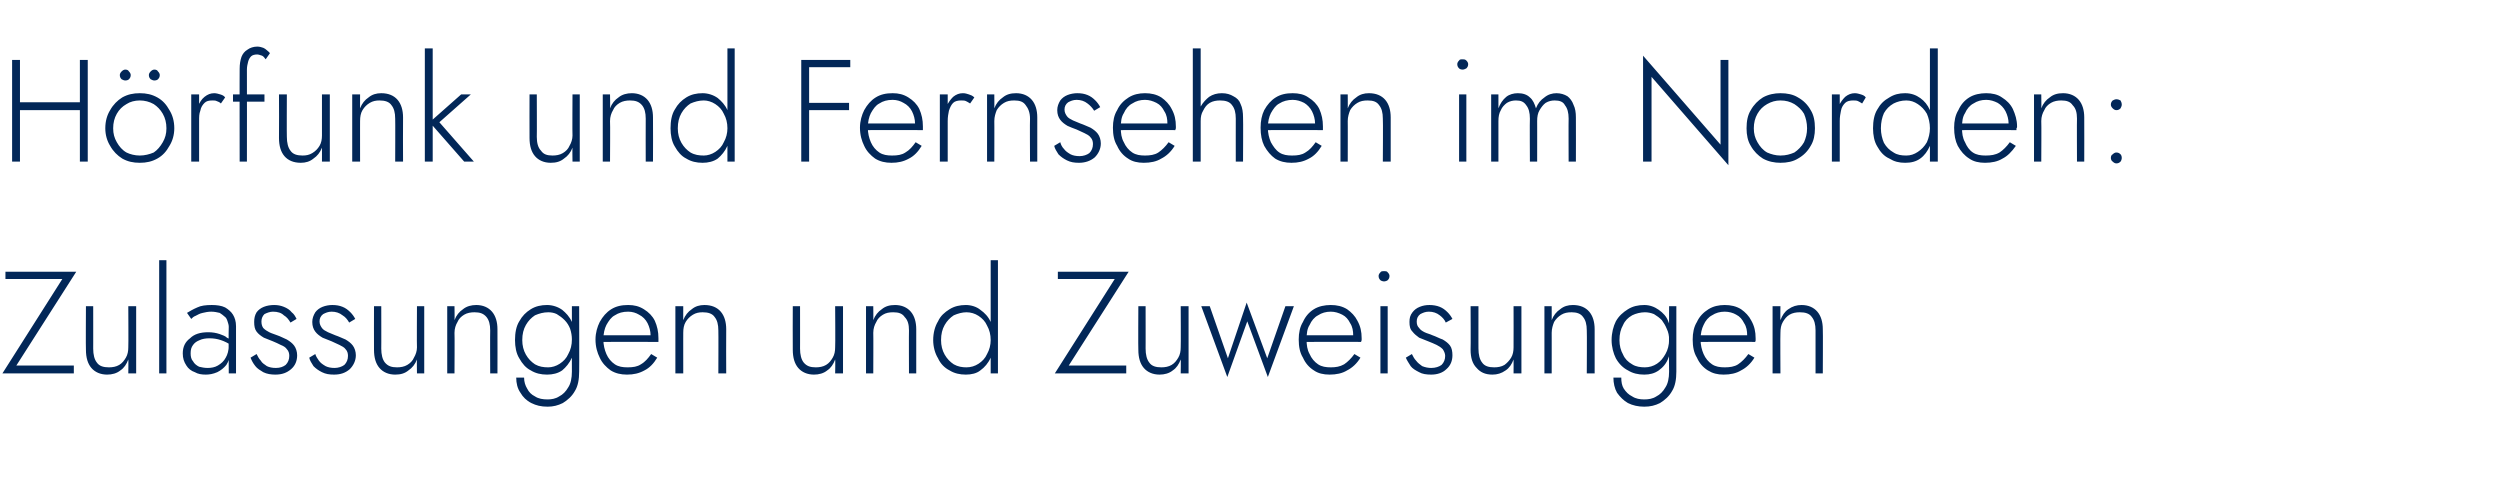 <?xml version="1.0" standalone="no"?><!DOCTYPE svg PUBLIC "-//W3C//DTD SVG 1.1//EN" "http://www.w3.org/Graphics/SVG/1.1/DTD/svg11.dtd"><svg xmlns="http://www.w3.org/2000/svg" version="1.1" width="413.1px" height="80px" viewBox="0 -1 413.1 80" style="top:-1px">  <desc>H rfunk und Fernsehen im Norden: Zulassungen und Zuweisungen</desc>  <defs/>  <g id="Polygon1215086">    <path d="M 0.9 45.1 L 10.3 45.1 L 0.4 60.7 L 12.2 60.7 L 12.2 59.4 L 2.7 59.4 L 12.6 43.9 L 0.9 43.9 L 0.9 45.1 Z M 15.4 56.6 C 15.41 56.65 15.4 49.6 15.4 49.6 L 14.2 49.6 C 14.2 49.6 14.16 56.79 14.2 56.8 C 14.2 58.1 14.5 59.1 15.1 59.8 C 15.7 60.5 16.6 60.9 17.7 60.9 C 18.5 60.9 19.3 60.7 19.9 60.2 C 20.5 59.8 20.9 59.2 21.2 58.4 C 21.24 58.38 21.2 60.7 21.2 60.7 L 22.5 60.7 L 22.5 49.6 L 21.2 49.6 C 21.2 49.6 21.24 56.36 21.2 56.4 C 21.2 57 21.1 57.6 20.8 58.1 C 20.5 58.6 20.2 59 19.7 59.3 C 19.2 59.6 18.6 59.7 18 59.7 C 17.1 59.7 16.4 59.5 16 58.9 C 15.6 58.4 15.4 57.6 15.4 56.6 Z M 26.3 42 L 26.3 60.7 L 27.5 60.7 L 27.5 42 L 26.3 42 Z M 31.5 57.4 C 31.5 56.8 31.6 56.4 31.9 56 C 32.2 55.6 32.5 55.4 33 55.2 C 33.4 55 34 54.9 34.6 54.9 C 35.3 54.9 35.9 55 36.5 55.2 C 37.1 55.4 37.7 55.7 38.3 56.1 C 38.3 56.1 38.3 55.3 38.3 55.3 C 38.1 55.1 37.9 55 37.5 54.8 C 37.2 54.5 36.8 54.4 36.3 54.2 C 35.7 54 35.1 53.9 34.4 53.9 C 33.1 53.9 32.1 54.2 31.4 54.9 C 30.6 55.5 30.2 56.3 30.2 57.4 C 30.2 58.2 30.4 58.8 30.8 59.4 C 31.1 59.9 31.6 60.3 32.2 60.5 C 32.7 60.8 33.3 60.9 34 60.9 C 34.6 60.9 35.2 60.8 35.9 60.5 C 36.5 60.2 37 59.8 37.4 59.3 C 37.8 58.7 38 58 38 57.1 C 38 57.1 37.8 56.1 37.8 56.1 C 37.8 56.9 37.6 57.6 37.3 58.1 C 37 58.7 36.5 59.1 36 59.4 C 35.5 59.7 34.9 59.8 34.3 59.8 C 33.8 59.8 33.3 59.7 32.9 59.6 C 32.5 59.4 32.1 59.1 31.9 58.7 C 31.6 58.4 31.5 57.9 31.5 57.4 Z M 31.6 51.7 C 31.8 51.5 32 51.3 32.3 51.2 C 32.7 51 33 50.8 33.5 50.7 C 33.9 50.6 34.4 50.5 34.9 50.5 C 35.4 50.5 35.9 50.6 36.3 50.7 C 36.6 50.9 36.9 51.1 37.1 51.3 C 37.4 51.5 37.5 51.8 37.6 52.1 C 37.7 52.4 37.8 52.7 37.8 53 C 37.75 53.02 37.8 60.7 37.8 60.7 L 39 60.7 C 39 60.7 39 52.86 39 52.9 C 39 52.1 38.8 51.5 38.5 51 C 38.2 50.5 37.7 50.1 37.2 49.8 C 36.6 49.5 35.8 49.4 35 49.4 C 34 49.4 33.2 49.5 32.6 49.8 C 31.9 50.1 31.4 50.4 30.9 50.7 C 30.9 50.7 31.6 51.7 31.6 51.7 Z M 42.4 57.5 C 42.4 57.5 41.4 58.1 41.4 58.1 C 41.6 58.6 41.8 59 42.2 59.5 C 42.5 59.9 43 60.2 43.5 60.5 C 44.1 60.8 44.8 60.9 45.5 60.9 C 46.6 60.9 47.4 60.6 48.1 60 C 48.8 59.4 49.1 58.6 49.1 57.7 C 49.1 57.1 48.9 56.5 48.6 56.1 C 48.3 55.7 47.9 55.4 47.4 55.1 C 46.9 54.9 46.4 54.6 45.8 54.4 C 45.3 54.2 44.9 54.1 44.5 53.9 C 44.1 53.7 43.8 53.5 43.5 53.2 C 43.3 52.9 43.2 52.6 43.2 52.1 C 43.2 51.6 43.4 51.2 43.7 50.9 C 44.1 50.7 44.6 50.5 45.1 50.5 C 45.9 50.5 46.5 50.7 46.9 51.1 C 47.4 51.4 47.7 51.8 48 52.3 C 48 52.3 49 51.7 49 51.7 C 48.8 51.3 48.6 50.9 48.2 50.6 C 47.9 50.2 47.4 49.9 46.9 49.7 C 46.4 49.5 45.9 49.4 45.3 49.4 C 44.7 49.4 44.1 49.5 43.6 49.7 C 43.1 49.9 42.7 50.2 42.4 50.6 C 42.1 51.1 42 51.6 42 52.2 C 42 52.9 42.1 53.4 42.4 53.8 C 42.7 54.2 43.1 54.5 43.6 54.8 C 44.1 55 44.6 55.2 45.1 55.4 C 45.6 55.6 46 55.8 46.4 56 C 46.9 56.2 47.2 56.4 47.4 56.7 C 47.7 57 47.8 57.4 47.8 57.8 C 47.8 58.4 47.6 58.9 47.2 59.3 C 46.8 59.6 46.3 59.8 45.6 59.8 C 45 59.8 44.5 59.7 44.1 59.5 C 43.7 59.2 43.3 59 43.1 58.6 C 42.8 58.3 42.6 57.9 42.4 57.5 Z M 52.1 57.5 C 52.1 57.5 51.1 58.1 51.1 58.1 C 51.2 58.6 51.5 59 51.8 59.5 C 52.2 59.9 52.6 60.2 53.2 60.5 C 53.8 60.8 54.4 60.9 55.2 60.9 C 56.3 60.9 57.1 60.6 57.8 60 C 58.4 59.4 58.8 58.6 58.8 57.7 C 58.8 57.1 58.6 56.5 58.3 56.1 C 58 55.7 57.6 55.4 57.1 55.1 C 56.6 54.9 56 54.6 55.4 54.4 C 55 54.2 54.6 54.1 54.2 53.9 C 53.8 53.7 53.4 53.5 53.2 53.2 C 53 52.9 52.8 52.6 52.8 52.1 C 52.8 51.6 53 51.2 53.4 50.9 C 53.8 50.7 54.2 50.5 54.8 50.5 C 55.5 50.5 56.1 50.7 56.6 51.1 C 57.1 51.4 57.4 51.8 57.7 52.3 C 57.7 52.3 58.7 51.7 58.7 51.7 C 58.5 51.3 58.2 50.9 57.9 50.6 C 57.5 50.2 57.1 49.9 56.6 49.7 C 56.1 49.5 55.6 49.4 54.9 49.4 C 54.4 49.4 53.8 49.5 53.3 49.7 C 52.8 49.9 52.4 50.2 52.1 50.6 C 51.8 51.1 51.6 51.6 51.6 52.2 C 51.6 52.9 51.8 53.4 52.1 53.8 C 52.4 54.2 52.8 54.5 53.3 54.8 C 53.8 55 54.3 55.2 54.8 55.4 C 55.2 55.6 55.7 55.8 56.1 56 C 56.5 56.2 56.9 56.4 57.1 56.7 C 57.4 57 57.5 57.4 57.5 57.8 C 57.5 58.4 57.3 58.9 56.9 59.3 C 56.5 59.6 55.9 59.8 55.3 59.8 C 54.7 59.8 54.2 59.7 53.8 59.5 C 53.3 59.2 53 59 52.7 58.6 C 52.5 58.3 52.2 57.9 52.1 57.5 Z M 63 56.6 C 63.02 56.65 63 49.6 63 49.6 L 61.8 49.6 C 61.8 49.6 61.78 56.79 61.8 56.8 C 61.8 58.1 62.1 59.1 62.7 59.8 C 63.3 60.5 64.2 60.9 65.3 60.9 C 66.2 60.9 66.9 60.7 67.5 60.2 C 68.1 59.8 68.6 59.2 68.9 58.4 C 68.86 58.38 68.9 60.7 68.9 60.7 L 70.1 60.7 L 70.1 49.6 L 68.9 49.6 C 68.9 49.6 68.86 56.36 68.9 56.4 C 68.9 57 68.7 57.6 68.4 58.1 C 68.2 58.6 67.8 59 67.3 59.3 C 66.8 59.6 66.2 59.7 65.6 59.7 C 64.7 59.7 64.1 59.5 63.6 58.9 C 63.2 58.4 63 57.6 63 56.6 Z M 81 53.6 C 80.97 53.58 81 60.7 81 60.7 L 82.2 60.7 C 82.2 60.7 82.22 53.43 82.2 53.4 C 82.2 52.2 81.9 51.2 81.3 50.5 C 80.7 49.8 79.8 49.4 78.7 49.4 C 77.9 49.4 77.1 49.6 76.5 50.1 C 75.9 50.5 75.4 51.1 75.1 51.9 C 75.14 51.94 75.1 49.6 75.1 49.6 L 73.9 49.6 L 73.9 60.7 L 75.1 60.7 C 75.1 60.7 75.14 53.96 75.1 54 C 75.1 53.3 75.3 52.7 75.6 52.2 C 75.8 51.7 76.2 51.3 76.7 51 C 77.2 50.7 77.8 50.6 78.4 50.6 C 79.3 50.6 79.9 50.8 80.4 51.4 C 80.8 51.9 81 52.6 81 53.6 Z M 85.3 61.4 C 85.3 62.3 85.5 63.2 86 63.9 C 86.4 64.6 87 65.2 87.8 65.6 C 88.6 66 89.4 66.2 90.5 66.2 C 91.4 66.2 92.2 66 93 65.6 C 93.8 65.1 94.5 64.5 95 63.6 C 95.5 62.8 95.7 61.7 95.7 60.4 C 95.73 60.44 95.7 49.6 95.7 49.6 L 94.5 49.6 C 94.5 49.6 94.49 60.44 94.5 60.4 C 94.5 61.5 94.3 62.4 93.9 63 C 93.5 63.7 93 64.2 92.4 64.5 C 91.8 64.9 91.1 65 90.5 65 C 89.7 65 89 64.9 88.4 64.5 C 87.8 64.2 87.4 63.8 87.1 63.2 C 86.8 62.7 86.6 62.1 86.6 61.4 C 86.6 61.4 85.3 61.4 85.3 61.4 Z M 85.1 55.2 C 85.1 56.3 85.3 57.4 85.8 58.2 C 86.3 59.1 86.9 59.8 87.7 60.2 C 88.5 60.7 89.4 60.9 90.4 60.9 C 91.3 60.9 92.2 60.7 92.9 60.2 C 93.5 59.7 94.1 59 94.5 58.1 C 94.9 57.2 95.1 56.2 95.1 55.2 C 95.1 54.1 94.9 53.1 94.5 52.2 C 94.1 51.3 93.5 50.7 92.9 50.2 C 92.2 49.7 91.3 49.4 90.4 49.4 C 89.4 49.4 88.5 49.6 87.7 50.1 C 86.9 50.6 86.3 51.2 85.8 52.1 C 85.3 52.9 85.1 54 85.1 55.2 Z M 86.3 55.2 C 86.3 54.2 86.5 53.4 86.9 52.7 C 87.3 52 87.8 51.5 88.4 51.1 C 89.1 50.8 89.8 50.6 90.6 50.6 C 91.1 50.6 91.6 50.7 92 50.9 C 92.5 51.2 92.9 51.5 93.3 51.9 C 93.7 52.3 94 52.8 94.2 53.3 C 94.4 53.9 94.5 54.5 94.5 55.1 C 94.5 56 94.3 56.8 93.9 57.5 C 93.6 58.2 93.1 58.7 92.5 59.1 C 91.9 59.5 91.2 59.7 90.6 59.7 C 89.8 59.7 89.1 59.6 88.4 59.2 C 87.8 58.8 87.3 58.3 86.9 57.6 C 86.5 56.9 86.3 56.1 86.3 55.2 Z M 103.6 60.9 C 104.7 60.9 105.6 60.7 106.5 60.2 C 107.3 59.8 108 59.1 108.6 58.1 C 108.6 58.1 107.6 57.5 107.6 57.5 C 107.1 58.2 106.6 58.8 105.9 59.2 C 105.3 59.6 104.6 59.7 103.7 59.7 C 102.9 59.7 102.2 59.6 101.6 59.2 C 101 58.8 100.5 58.2 100.2 57.5 C 99.9 56.8 99.7 56 99.7 55.1 C 99.7 54.1 99.9 53.3 100.2 52.7 C 100.6 52 101 51.4 101.6 51.1 C 102.2 50.7 102.9 50.5 103.8 50.5 C 104.5 50.5 105.1 50.7 105.6 51 C 106.2 51.3 106.7 51.8 107 52.4 C 107.3 53 107.5 53.7 107.5 54.4 C 107.5 54.5 107.5 54.7 107.4 54.8 C 107.4 54.9 107.3 55.1 107.3 55.1 C 107.3 55.14 107.8 54.4 107.8 54.4 L 99.2 54.4 L 99.2 55.5 C 99.2 55.5 108.77 55.47 108.8 55.5 C 108.8 55.4 108.8 55.3 108.8 55.2 C 108.8 55.1 108.8 55 108.8 54.9 C 108.8 53.8 108.6 52.9 108.2 52 C 107.8 51.2 107.2 50.6 106.4 50.1 C 105.6 49.6 104.8 49.4 103.8 49.4 C 102.7 49.4 101.8 49.6 101 50.1 C 100.2 50.6 99.6 51.3 99.1 52.2 C 98.7 53 98.4 54 98.4 55.1 C 98.4 56.3 98.7 57.3 99.1 58.1 C 99.5 59 100.2 59.7 100.9 60.2 C 101.7 60.7 102.6 60.9 103.6 60.9 Z M 118.7 53.6 C 118.73 53.58 118.7 60.7 118.7 60.7 L 120 60.7 C 120 60.7 119.97 53.43 120 53.4 C 120 52.2 119.7 51.2 119.1 50.5 C 118.5 49.8 117.6 49.4 116.4 49.4 C 115.6 49.4 114.9 49.6 114.3 50.1 C 113.7 50.5 113.2 51.1 112.9 51.9 C 112.89 51.94 112.9 49.6 112.9 49.6 L 111.6 49.6 L 111.6 60.7 L 112.9 60.7 C 112.9 60.7 112.89 53.96 112.9 54 C 112.9 53.3 113 52.7 113.3 52.2 C 113.6 51.7 114 51.3 114.5 51 C 115 50.7 115.5 50.6 116.1 50.6 C 117 50.6 117.7 50.8 118.1 51.4 C 118.5 51.9 118.7 52.6 118.7 53.6 Z M 132.2 56.6 C 132.21 56.65 132.2 49.6 132.2 49.6 L 131 49.6 C 131 49.6 130.97 56.79 131 56.8 C 131 58.1 131.3 59.1 131.9 59.8 C 132.5 60.5 133.4 60.9 134.5 60.9 C 135.3 60.9 136.1 60.7 136.7 60.2 C 137.3 59.8 137.7 59.2 138 58.4 C 138.05 58.38 138 60.7 138 60.7 L 139.3 60.7 L 139.3 49.6 L 138 49.6 C 138 49.6 138.05 56.36 138 56.4 C 138 57 137.9 57.6 137.6 58.1 C 137.3 58.6 137 59 136.5 59.3 C 136 59.6 135.4 59.7 134.8 59.7 C 133.9 59.7 133.3 59.5 132.8 58.9 C 132.4 58.4 132.2 57.6 132.2 56.6 Z M 150.2 53.6 C 150.17 53.58 150.2 60.7 150.2 60.7 L 151.4 60.7 C 151.4 60.7 151.41 53.43 151.4 53.4 C 151.4 52.2 151.1 51.2 150.5 50.5 C 149.9 49.8 149 49.4 147.9 49.4 C 147 49.4 146.3 49.6 145.7 50.1 C 145.1 50.5 144.6 51.1 144.3 51.9 C 144.33 51.94 144.3 49.6 144.3 49.6 L 143.1 49.6 L 143.1 60.7 L 144.3 60.7 C 144.3 60.7 144.33 53.96 144.3 54 C 144.3 53.3 144.5 52.7 144.8 52.2 C 145 51.7 145.4 51.3 145.9 51 C 146.4 50.7 146.9 50.6 147.6 50.6 C 148.5 50.6 149.1 50.8 149.5 51.4 C 150 51.9 150.2 52.6 150.2 53.6 Z M 163.7 42 L 163.7 60.7 L 164.9 60.7 L 164.9 42 L 163.7 42 Z M 154.2 55.2 C 154.2 56.3 154.5 57.4 155 58.2 C 155.4 59.1 156.1 59.8 156.9 60.2 C 157.7 60.7 158.6 60.9 159.6 60.9 C 160.5 60.9 161.4 60.7 162 60.2 C 162.7 59.7 163.3 59 163.7 58.1 C 164.1 57.2 164.3 56.2 164.3 55.2 C 164.3 54.1 164.1 53.1 163.7 52.2 C 163.3 51.3 162.7 50.7 162 50.2 C 161.4 49.7 160.5 49.4 159.6 49.4 C 158.6 49.4 157.7 49.6 156.9 50.1 C 156.1 50.6 155.4 51.2 155 52.1 C 154.5 52.9 154.2 54 154.2 55.2 Z M 155.5 55.2 C 155.5 54.2 155.7 53.4 156.1 52.7 C 156.5 52 157 51.5 157.6 51.1 C 158.3 50.8 159 50.6 159.7 50.6 C 160.4 50.6 161.1 50.8 161.7 51.2 C 162.3 51.6 162.8 52.1 163.1 52.8 C 163.5 53.5 163.7 54.3 163.7 55.2 C 163.7 56 163.5 56.8 163.1 57.5 C 162.8 58.2 162.3 58.7 161.7 59.1 C 161.1 59.5 160.4 59.7 159.7 59.7 C 159 59.7 158.3 59.6 157.6 59.2 C 157 58.8 156.5 58.3 156.1 57.6 C 155.7 56.9 155.5 56.1 155.5 55.2 Z M 174.8 45.1 L 184.2 45.1 L 174.3 60.7 L 186.1 60.7 L 186.1 59.4 L 176.6 59.4 L 186.5 43.9 L 174.8 43.9 L 174.8 45.1 Z M 189.3 56.6 C 189.31 56.65 189.3 49.6 189.3 49.6 L 188.1 49.6 C 188.1 49.6 188.06 56.79 188.1 56.8 C 188.1 58.1 188.4 59.1 189 59.8 C 189.6 60.5 190.5 60.9 191.6 60.9 C 192.4 60.9 193.2 60.7 193.8 60.2 C 194.4 59.8 194.8 59.2 195.1 58.4 C 195.14 58.38 195.1 60.7 195.1 60.7 L 196.4 60.7 L 196.4 49.6 L 195.1 49.6 C 195.1 49.6 195.14 56.36 195.1 56.4 C 195.1 57 195 57.6 194.7 58.1 C 194.4 58.6 194.1 59 193.6 59.3 C 193.1 59.6 192.5 59.7 191.9 59.7 C 191 59.7 190.3 59.5 189.9 58.9 C 189.5 58.4 189.3 57.6 189.3 56.6 Z M 198.5 49.6 L 202.8 61.3 L 206.1 52.1 L 209.5 61.3 L 213.8 49.6 L 212.4 49.6 L 209.4 58.2 L 206 49 L 202.9 58.2 L 199.9 49.6 L 198.5 49.6 Z M 219.7 60.9 C 220.8 60.9 221.8 60.7 222.6 60.2 C 223.4 59.8 224.2 59.1 224.8 58.1 C 224.8 58.1 223.8 57.5 223.8 57.5 C 223.3 58.2 222.7 58.8 222.1 59.2 C 221.4 59.6 220.7 59.7 219.9 59.7 C 219.1 59.7 218.4 59.6 217.8 59.2 C 217.2 58.8 216.7 58.2 216.4 57.5 C 216 56.8 215.9 56 215.9 55.1 C 215.9 54.1 216 53.3 216.4 52.7 C 216.7 52 217.2 51.4 217.8 51.1 C 218.4 50.7 219.1 50.5 219.9 50.5 C 220.6 50.5 221.2 50.7 221.8 51 C 222.4 51.3 222.8 51.8 223.1 52.4 C 223.5 53 223.6 53.7 223.6 54.4 C 223.6 54.5 223.6 54.7 223.6 54.8 C 223.5 54.9 223.5 55.1 223.5 55.1 C 223.46 55.14 224 54.4 224 54.4 L 215.4 54.4 L 215.4 55.5 C 215.4 55.5 224.92 55.47 224.9 55.5 C 224.9 55.4 225 55.3 225 55.2 C 225 55.1 225 55 225 54.9 C 225 53.8 224.8 52.9 224.3 52 C 223.9 51.2 223.3 50.6 222.6 50.1 C 221.8 49.6 220.9 49.4 219.9 49.4 C 218.9 49.4 217.9 49.6 217.1 50.1 C 216.3 50.6 215.7 51.3 215.3 52.2 C 214.8 53 214.6 54 214.6 55.1 C 214.6 56.3 214.8 57.3 215.3 58.1 C 215.7 59 216.3 59.7 217.1 60.2 C 217.8 60.7 218.7 60.9 219.7 60.9 Z M 227.8 44.6 C 227.8 44.9 227.9 45.1 228.1 45.3 C 228.2 45.4 228.5 45.5 228.7 45.5 C 228.9 45.5 229.2 45.4 229.3 45.3 C 229.5 45.1 229.6 44.9 229.6 44.6 C 229.6 44.4 229.5 44.2 229.3 44 C 229.2 43.8 228.9 43.8 228.7 43.8 C 228.5 43.8 228.2 43.8 228.1 44 C 227.9 44.2 227.8 44.4 227.8 44.6 Z M 228.1 49.6 L 228.1 60.7 L 229.3 60.7 L 229.3 49.6 L 228.1 49.6 Z M 233.3 57.5 C 233.3 57.5 232.3 58.1 232.3 58.1 C 232.5 58.6 232.8 59 233.1 59.5 C 233.4 59.9 233.9 60.2 234.5 60.5 C 235 60.8 235.7 60.9 236.5 60.9 C 237.5 60.9 238.4 60.6 239 60 C 239.7 59.4 240 58.6 240 57.7 C 240 57.1 239.9 56.5 239.6 56.1 C 239.3 55.7 238.9 55.4 238.4 55.1 C 237.8 54.9 237.3 54.6 236.7 54.4 C 236.3 54.2 235.8 54.1 235.4 53.9 C 235 53.7 234.7 53.5 234.5 53.2 C 234.2 52.9 234.1 52.6 234.1 52.1 C 234.1 51.6 234.3 51.2 234.7 50.9 C 235.1 50.7 235.5 50.5 236.1 50.5 C 236.8 50.5 237.4 50.7 237.9 51.1 C 238.3 51.4 238.7 51.8 238.9 52.3 C 238.9 52.3 240 51.7 240 51.7 C 239.8 51.3 239.5 50.9 239.2 50.6 C 238.8 50.2 238.4 49.9 237.9 49.7 C 237.4 49.5 236.8 49.4 236.2 49.4 C 235.6 49.4 235.1 49.5 234.6 49.7 C 234.1 49.9 233.7 50.2 233.4 50.6 C 233 51.1 232.9 51.6 232.9 52.2 C 232.9 52.9 233 53.4 233.4 53.8 C 233.7 54.2 234.1 54.5 234.5 54.8 C 235 55 235.5 55.2 236 55.4 C 236.5 55.6 237 55.8 237.4 56 C 237.8 56.2 238.1 56.4 238.4 56.7 C 238.6 57 238.8 57.4 238.8 57.8 C 238.8 58.4 238.6 58.9 238.2 59.3 C 237.8 59.6 237.2 59.8 236.5 59.8 C 236 59.8 235.5 59.7 235 59.5 C 234.6 59.2 234.3 59 234 58.6 C 233.7 58.3 233.5 57.9 233.3 57.5 Z M 244.3 56.6 C 244.29 56.65 244.3 49.6 244.3 49.6 L 243 49.6 C 243 49.6 243.04 56.79 243 56.8 C 243 58.1 243.3 59.1 244 59.8 C 244.6 60.5 245.4 60.9 246.6 60.9 C 247.4 60.9 248.1 60.7 248.8 60.2 C 249.4 59.8 249.8 59.2 250.1 58.4 C 250.12 58.38 250.1 60.7 250.1 60.7 L 251.4 60.7 L 251.4 49.6 L 250.1 49.6 C 250.1 49.6 250.12 56.36 250.1 56.4 C 250.1 57 250 57.6 249.7 58.1 C 249.4 58.6 249 59 248.6 59.3 C 248.1 59.6 247.5 59.7 246.9 59.7 C 246 59.7 245.3 59.5 244.9 58.9 C 244.5 58.4 244.3 57.6 244.3 56.6 Z M 262.2 53.6 C 262.24 53.58 262.2 60.7 262.2 60.7 L 263.5 60.7 C 263.5 60.7 263.49 53.43 263.5 53.4 C 263.5 52.2 263.2 51.2 262.6 50.5 C 262 49.8 261.1 49.4 259.9 49.4 C 259.1 49.4 258.4 49.6 257.8 50.1 C 257.2 50.5 256.7 51.1 256.4 51.9 C 256.41 51.94 256.4 49.6 256.4 49.6 L 255.2 49.6 L 255.2 60.7 L 256.4 60.7 C 256.4 60.7 256.41 53.96 256.4 54 C 256.4 53.3 256.6 52.7 256.8 52.2 C 257.1 51.7 257.5 51.3 258 51 C 258.5 50.7 259 50.6 259.7 50.6 C 260.5 50.6 261.2 50.8 261.6 51.4 C 262 51.9 262.2 52.6 262.2 53.6 Z M 266.6 61.4 C 266.6 62.3 266.8 63.2 267.2 63.9 C 267.7 64.6 268.3 65.2 269 65.6 C 269.8 66 270.7 66.2 271.7 66.2 C 272.7 66.2 273.5 66 274.3 65.6 C 275.1 65.1 275.8 64.5 276.3 63.6 C 276.8 62.8 277 61.7 277 60.4 C 277 60.44 277 49.6 277 49.6 L 275.8 49.6 C 275.8 49.6 275.76 60.44 275.8 60.4 C 275.8 61.5 275.6 62.4 275.2 63 C 274.8 63.7 274.3 64.2 273.7 64.5 C 273.1 64.9 272.4 65 271.7 65 C 271 65 270.3 64.9 269.7 64.5 C 269.1 64.2 268.7 63.8 268.3 63.2 C 268 62.7 267.9 62.1 267.9 61.4 C 267.9 61.4 266.6 61.4 266.6 61.4 Z M 266.3 55.2 C 266.3 56.3 266.6 57.4 267 58.2 C 267.5 59.1 268.2 59.8 269 60.2 C 269.8 60.7 270.7 60.9 271.7 60.9 C 272.6 60.9 273.4 60.7 274.1 60.2 C 274.8 59.7 275.4 59 275.7 58.1 C 276.1 57.2 276.3 56.2 276.3 55.2 C 276.3 54.1 276.1 53.1 275.7 52.2 C 275.4 51.3 274.8 50.7 274.1 50.2 C 273.4 49.7 272.6 49.4 271.7 49.4 C 270.7 49.4 269.8 49.6 269 50.1 C 268.2 50.6 267.5 51.2 267 52.1 C 266.6 52.9 266.3 54 266.3 55.2 Z M 267.6 55.2 C 267.6 54.2 267.8 53.4 268.2 52.7 C 268.5 52 269 51.5 269.7 51.1 C 270.3 50.8 271.1 50.6 271.8 50.6 C 272.3 50.6 272.8 50.7 273.3 50.9 C 273.8 51.2 274.2 51.5 274.6 51.9 C 274.9 52.3 275.2 52.8 275.4 53.3 C 275.7 53.9 275.8 54.5 275.8 55.1 C 275.8 56 275.6 56.8 275.2 57.5 C 274.8 58.2 274.4 58.7 273.8 59.1 C 273.2 59.5 272.5 59.7 271.8 59.7 C 271.1 59.7 270.3 59.6 269.7 59.2 C 269 58.8 268.5 58.3 268.2 57.6 C 267.8 56.9 267.6 56.1 267.6 55.2 Z M 284.8 60.9 C 285.9 60.9 286.9 60.7 287.7 60.2 C 288.5 59.8 289.3 59.1 289.9 58.1 C 289.9 58.1 288.9 57.5 288.9 57.5 C 288.4 58.2 287.8 58.8 287.2 59.2 C 286.6 59.6 285.8 59.7 285 59.7 C 284.2 59.7 283.5 59.6 282.9 59.2 C 282.3 58.8 281.8 58.2 281.5 57.5 C 281.2 56.8 281 56 281 55.1 C 281 54.1 281.2 53.3 281.5 52.7 C 281.8 52 282.3 51.4 282.9 51.1 C 283.5 50.7 284.2 50.5 285 50.5 C 285.7 50.5 286.4 50.7 286.9 51 C 287.5 51.3 287.9 51.8 288.2 52.4 C 288.6 53 288.7 53.7 288.7 54.4 C 288.7 54.5 288.7 54.7 288.7 54.8 C 288.6 54.9 288.6 55.1 288.6 55.1 C 288.57 55.14 289.1 54.4 289.1 54.4 L 280.5 54.4 L 280.5 55.5 C 280.5 55.5 290.04 55.47 290 55.5 C 290.1 55.4 290.1 55.3 290.1 55.2 C 290.1 55.1 290.1 55 290.1 54.9 C 290.1 53.8 289.9 52.9 289.4 52 C 289 51.2 288.4 50.6 287.7 50.1 C 286.9 49.6 286 49.4 285 49.4 C 284 49.4 283.1 49.6 282.3 50.1 C 281.5 50.6 280.8 51.3 280.4 52.2 C 279.9 53 279.7 54 279.7 55.1 C 279.7 56.3 279.9 57.3 280.4 58.1 C 280.8 59 281.4 59.7 282.2 60.2 C 283 60.7 283.8 60.9 284.8 60.9 Z M 300 53.6 C 300 53.58 300 60.7 300 60.7 L 301.2 60.7 C 301.2 60.7 301.24 53.43 301.2 53.4 C 301.2 52.2 300.9 51.2 300.3 50.5 C 299.7 49.8 298.8 49.4 297.7 49.4 C 296.9 49.4 296.2 49.6 295.5 50.1 C 294.9 50.5 294.5 51.1 294.2 51.9 C 294.16 51.94 294.2 49.6 294.2 49.6 L 292.9 49.6 L 292.9 60.7 L 294.2 60.7 C 294.2 60.7 294.16 53.96 294.2 54 C 294.2 53.3 294.3 52.7 294.6 52.2 C 294.9 51.7 295.2 51.3 295.7 51 C 296.2 50.7 296.8 50.6 297.4 50.6 C 298.3 50.6 299 50.8 299.4 51.4 C 299.8 51.9 300 52.6 300 53.6 Z " stroke="none" fill="#022758"/>  </g>  <g id="Polygon1215085">    <path d="M 2.7 17.2 L 14 17.2 L 14 15.9 L 2.7 15.9 L 2.7 17.2 Z M 13.2 8.9 L 13.2 25.7 L 14.5 25.7 L 14.5 8.9 L 13.2 8.9 Z M 2 8.9 L 2 25.7 L 3.3 25.7 L 3.3 8.9 L 2 8.9 Z M 17.4 20.2 C 17.4 21.3 17.7 22.3 18.2 23.1 C 18.7 24 19.4 24.7 20.2 25.2 C 21.1 25.7 22 25.9 23.1 25.9 C 24.2 25.9 25.1 25.7 26 25.2 C 26.9 24.7 27.5 24 28 23.1 C 28.5 22.3 28.8 21.3 28.8 20.2 C 28.8 19 28.5 18 28 17.2 C 27.5 16.3 26.9 15.6 26 15.1 C 25.1 14.6 24.2 14.4 23.1 14.4 C 22 14.4 21.1 14.6 20.2 15.1 C 19.4 15.6 18.7 16.3 18.2 17.2 C 17.7 18 17.4 19 17.4 20.2 Z M 18.7 20.2 C 18.7 19.3 18.9 18.5 19.3 17.8 C 19.7 17.1 20.2 16.6 20.9 16.2 C 21.5 15.8 22.3 15.6 23.1 15.6 C 23.9 15.6 24.7 15.8 25.4 16.2 C 26 16.6 26.5 17.1 26.9 17.8 C 27.3 18.5 27.5 19.3 27.5 20.2 C 27.5 21.1 27.3 21.8 26.9 22.5 C 26.5 23.2 26 23.8 25.4 24.2 C 24.7 24.5 23.9 24.7 23.1 24.7 C 22.3 24.7 21.5 24.5 20.9 24.2 C 20.2 23.8 19.7 23.2 19.3 22.5 C 18.9 21.8 18.7 21.1 18.7 20.2 Z M 24.6 11.4 C 24.6 11.7 24.7 11.9 24.9 12.1 C 25.1 12.2 25.3 12.3 25.5 12.3 C 25.8 12.3 26 12.2 26.1 12.1 C 26.3 11.9 26.4 11.7 26.4 11.4 C 26.4 11.2 26.3 11 26.1 10.8 C 26 10.6 25.8 10.5 25.5 10.5 C 25.3 10.5 25.1 10.6 24.9 10.8 C 24.7 11 24.6 11.2 24.6 11.4 Z M 19.8 11.4 C 19.8 11.7 19.9 11.9 20.1 12.1 C 20.3 12.2 20.5 12.3 20.7 12.3 C 21 12.3 21.2 12.2 21.3 12.1 C 21.5 11.9 21.6 11.7 21.6 11.4 C 21.6 11.2 21.5 11 21.3 10.8 C 21.2 10.6 21 10.5 20.7 10.5 C 20.5 10.5 20.3 10.6 20.1 10.8 C 19.9 11 19.8 11.2 19.8 11.4 Z M 32.9 14.6 L 31.6 14.6 L 31.6 25.7 L 32.9 25.7 L 32.9 14.6 Z M 36.5 16.1 C 36.5 16.1 37.2 15.1 37.2 15.1 C 37 14.8 36.7 14.7 36.4 14.6 C 36.1 14.5 35.7 14.4 35.4 14.4 C 34.8 14.4 34.3 14.6 33.8 15 C 33.3 15.4 33 15.9 32.7 16.6 C 32.4 17.3 32.3 18.1 32.3 19 C 32.3 19 32.9 19 32.9 19 C 32.9 18.3 32.9 17.8 33.1 17.3 C 33.2 16.7 33.5 16.3 33.8 16 C 34.1 15.7 34.5 15.6 35.1 15.6 C 35.4 15.6 35.6 15.6 35.8 15.7 C 36.1 15.8 36.3 15.9 36.5 16.1 Z M 38.5 14.6 L 38.5 15.8 L 43.7 15.8 L 43.7 14.6 L 38.5 14.6 Z M 43.9 8.8 C 43.9 8.8 44.6 7.8 44.6 7.8 C 44.5 7.6 44.3 7.5 44.1 7.3 C 43.9 7.1 43.7 7 43.5 6.9 C 43.2 6.8 42.9 6.7 42.5 6.7 C 41.9 6.7 41.3 6.9 40.9 7.2 C 40.4 7.5 40.1 7.9 39.9 8.4 C 39.7 9 39.6 9.6 39.6 10.4 C 39.58 10.37 39.6 25.7 39.6 25.7 L 40.8 25.7 C 40.8 25.7 40.82 10.51 40.8 10.5 C 40.8 10 40.9 9.6 41 9.2 C 41.1 8.8 41.3 8.5 41.5 8.3 C 41.7 8.1 42.1 8 42.5 8 C 42.7 8 43 8.1 43.3 8.2 C 43.5 8.3 43.7 8.5 43.9 8.8 Z M 47.4 21.6 C 47.37 21.65 47.4 14.6 47.4 14.6 L 46.1 14.6 C 46.1 14.6 46.13 21.79 46.1 21.8 C 46.1 23.1 46.4 24.1 47 24.8 C 47.6 25.5 48.5 25.9 49.7 25.9 C 50.5 25.9 51.2 25.7 51.8 25.2 C 52.4 24.8 52.9 24.2 53.2 23.4 C 53.21 23.38 53.2 25.7 53.2 25.7 L 54.5 25.7 L 54.5 14.6 L 53.2 14.6 C 53.2 14.6 53.21 21.36 53.2 21.4 C 53.2 22 53.1 22.6 52.8 23.1 C 52.5 23.6 52.1 24 51.6 24.3 C 51.1 24.6 50.6 24.7 50 24.7 C 49.1 24.7 48.4 24.5 48 23.9 C 47.6 23.4 47.4 22.6 47.4 21.6 Z M 65.3 18.6 C 65.33 18.58 65.3 25.7 65.3 25.7 L 66.6 25.7 C 66.6 25.7 66.57 18.43 66.6 18.4 C 66.6 17.2 66.3 16.2 65.7 15.5 C 65.1 14.8 64.2 14.4 63 14.4 C 62.2 14.4 61.5 14.6 60.9 15.1 C 60.3 15.5 59.8 16.1 59.5 16.9 C 59.49 16.94 59.5 14.6 59.5 14.6 L 58.2 14.6 L 58.2 25.7 L 59.5 25.7 C 59.5 25.7 59.49 18.96 59.5 19 C 59.5 18.3 59.6 17.7 59.9 17.2 C 60.2 16.7 60.6 16.3 61.1 16 C 61.6 15.7 62.1 15.6 62.7 15.6 C 63.6 15.6 64.3 15.8 64.7 16.4 C 65.1 16.9 65.3 17.6 65.3 18.6 Z M 70.2 7 L 70.2 25.7 L 71.5 25.7 L 71.5 7 L 70.2 7 Z M 76.2 14.6 L 71 19.2 L 76.7 25.7 L 78.3 25.7 L 72.6 19.2 L 77.8 14.6 L 76.2 14.6 Z M 88.7 21.6 C 88.73 21.65 88.7 14.6 88.7 14.6 L 87.5 14.6 C 87.5 14.6 87.48 21.79 87.5 21.8 C 87.5 23.1 87.8 24.1 88.4 24.8 C 89 25.5 89.9 25.9 91 25.9 C 91.9 25.9 92.6 25.7 93.2 25.2 C 93.8 24.8 94.3 24.2 94.6 23.4 C 94.56 23.38 94.6 25.7 94.6 25.7 L 95.8 25.7 L 95.8 14.6 L 94.6 14.6 C 94.6 14.6 94.56 21.36 94.6 21.4 C 94.6 22 94.4 22.6 94.1 23.1 C 93.9 23.6 93.5 24 93 24.3 C 92.5 24.6 91.9 24.7 91.3 24.7 C 90.4 24.7 89.8 24.5 89.4 23.9 C 88.9 23.4 88.7 22.6 88.7 21.6 Z M 106.7 18.6 C 106.68 18.58 106.7 25.7 106.7 25.7 L 107.9 25.7 C 107.9 25.7 107.93 18.43 107.9 18.4 C 107.9 17.2 107.6 16.2 107 15.5 C 106.4 14.8 105.5 14.4 104.4 14.4 C 103.6 14.4 102.8 14.6 102.2 15.1 C 101.6 15.5 101.1 16.1 100.8 16.9 C 100.85 16.94 100.8 14.6 100.8 14.6 L 99.6 14.6 L 99.6 25.7 L 100.8 25.7 C 100.8 25.7 100.85 18.96 100.8 19 C 100.8 18.3 101 17.7 101.3 17.2 C 101.5 16.7 101.9 16.3 102.4 16 C 102.9 15.7 103.5 15.6 104.1 15.6 C 105 15.6 105.6 15.8 106.1 16.4 C 106.5 16.9 106.7 17.6 106.7 18.6 Z M 120.2 7 L 120.2 25.7 L 121.4 25.7 L 121.4 7 L 120.2 7 Z M 110.8 20.2 C 110.8 21.3 111 22.4 111.5 23.2 C 112 24.1 112.6 24.8 113.4 25.2 C 114.2 25.7 115.1 25.9 116.1 25.9 C 117 25.9 117.9 25.7 118.6 25.2 C 119.2 24.7 119.8 24 120.2 23.1 C 120.6 22.2 120.8 21.2 120.8 20.2 C 120.8 19.1 120.6 18.1 120.2 17.2 C 119.8 16.3 119.2 15.7 118.6 15.2 C 117.9 14.7 117 14.4 116.1 14.4 C 115.1 14.4 114.2 14.6 113.4 15.1 C 112.6 15.6 112 16.2 111.5 17.1 C 111 17.9 110.8 19 110.8 20.2 Z M 112 20.2 C 112 19.2 112.2 18.4 112.6 17.7 C 113 17 113.5 16.5 114.1 16.1 C 114.8 15.8 115.5 15.6 116.3 15.6 C 116.9 15.6 117.6 15.8 118.2 16.2 C 118.8 16.6 119.3 17.1 119.6 17.8 C 120 18.5 120.2 19.3 120.2 20.2 C 120.2 21 120 21.8 119.6 22.5 C 119.3 23.2 118.8 23.7 118.2 24.1 C 117.6 24.5 116.9 24.7 116.3 24.7 C 115.5 24.7 114.8 24.6 114.1 24.2 C 113.5 23.8 113 23.3 112.6 22.6 C 112.2 21.9 112 21.1 112 20.2 Z M 133.1 10.1 L 140.5 10.1 L 140.5 8.9 L 133.1 8.9 L 133.1 10.1 Z M 133.1 17.2 L 140.3 17.2 L 140.3 16 L 133.1 16 L 133.1 17.2 Z M 132.4 8.9 L 132.4 25.7 L 133.7 25.7 L 133.7 8.9 L 132.4 8.9 Z M 147.3 25.9 C 148.4 25.9 149.3 25.7 150.2 25.2 C 151 24.8 151.7 24.1 152.3 23.1 C 152.3 23.1 151.3 22.5 151.3 22.5 C 150.8 23.2 150.3 23.8 149.6 24.2 C 149 24.6 148.3 24.7 147.4 24.7 C 146.6 24.7 145.9 24.6 145.3 24.2 C 144.7 23.8 144.2 23.2 143.9 22.5 C 143.6 21.8 143.4 21 143.4 20.1 C 143.4 19.1 143.6 18.3 143.9 17.7 C 144.3 17 144.7 16.4 145.3 16.1 C 145.9 15.7 146.6 15.5 147.5 15.5 C 148.2 15.5 148.8 15.7 149.3 16 C 149.9 16.3 150.4 16.8 150.7 17.4 C 151 18 151.2 18.7 151.2 19.4 C 151.2 19.5 151.2 19.7 151.1 19.8 C 151.1 19.9 151 20.1 151 20.1 C 151.01 20.14 151.5 19.4 151.5 19.4 L 142.9 19.4 L 142.9 20.5 C 142.9 20.5 152.47 20.47 152.5 20.5 C 152.5 20.4 152.5 20.3 152.5 20.2 C 152.5 20.1 152.5 20 152.5 19.9 C 152.5 18.8 152.3 17.9 151.9 17 C 151.5 16.2 150.9 15.6 150.1 15.1 C 149.3 14.6 148.5 14.4 147.5 14.4 C 146.4 14.4 145.5 14.6 144.7 15.1 C 143.9 15.6 143.3 16.3 142.8 17.2 C 142.4 18 142.1 19 142.1 20.1 C 142.1 21.3 142.4 22.3 142.8 23.1 C 143.2 24 143.9 24.7 144.6 25.2 C 145.4 25.7 146.3 25.9 147.3 25.9 Z M 156.6 14.6 L 155.3 14.6 L 155.3 25.7 L 156.6 25.7 L 156.6 14.6 Z M 160.3 16.1 C 160.3 16.1 161 15.1 161 15.1 C 160.7 14.8 160.4 14.7 160.1 14.6 C 159.8 14.5 159.5 14.4 159.1 14.4 C 158.5 14.4 158 14.6 157.5 15 C 157.1 15.4 156.7 15.9 156.4 16.6 C 156.2 17.3 156 18.1 156 19 C 156 19 156.6 19 156.6 19 C 156.6 18.3 156.7 17.8 156.8 17.3 C 157 16.7 157.2 16.3 157.5 16 C 157.8 15.7 158.3 15.6 158.8 15.6 C 159.1 15.6 159.4 15.6 159.6 15.7 C 159.8 15.8 160 15.9 160.3 16.1 Z M 170.2 18.6 C 170.16 18.58 170.2 25.7 170.2 25.7 L 171.4 25.7 C 171.4 25.7 171.4 18.43 171.4 18.4 C 171.4 17.2 171.1 16.2 170.5 15.5 C 169.9 14.8 169 14.4 167.9 14.4 C 167 14.4 166.3 14.6 165.7 15.1 C 165.1 15.5 164.6 16.1 164.3 16.9 C 164.32 16.94 164.3 14.6 164.3 14.6 L 163.1 14.6 L 163.1 25.7 L 164.3 25.7 C 164.3 25.7 164.32 18.96 164.3 19 C 164.3 18.3 164.5 17.7 164.7 17.2 C 165 16.7 165.4 16.3 165.9 16 C 166.4 15.7 166.9 15.6 167.6 15.6 C 168.5 15.6 169.1 15.8 169.5 16.4 C 169.9 16.9 170.2 17.6 170.2 18.6 Z M 175.2 22.5 C 175.2 22.5 174.2 23.1 174.2 23.1 C 174.3 23.6 174.6 24 174.9 24.5 C 175.3 24.9 175.7 25.2 176.3 25.5 C 176.9 25.8 177.5 25.9 178.3 25.9 C 179.3 25.9 180.2 25.6 180.9 25 C 181.5 24.4 181.9 23.6 181.9 22.7 C 181.9 22.1 181.7 21.5 181.4 21.1 C 181.1 20.7 180.7 20.4 180.2 20.1 C 179.7 19.9 179.1 19.6 178.5 19.4 C 178.1 19.2 177.7 19.1 177.3 18.9 C 176.9 18.7 176.5 18.5 176.3 18.2 C 176.1 17.9 175.9 17.6 175.9 17.1 C 175.9 16.6 176.1 16.2 176.5 15.9 C 176.9 15.7 177.3 15.5 177.9 15.5 C 178.6 15.5 179.2 15.7 179.7 16.1 C 180.1 16.4 180.5 16.8 180.8 17.3 C 180.8 17.3 181.8 16.7 181.8 16.7 C 181.6 16.3 181.3 15.9 181 15.6 C 180.6 15.2 180.2 14.9 179.7 14.7 C 179.2 14.5 178.7 14.4 178 14.4 C 177.5 14.4 176.9 14.5 176.4 14.7 C 175.9 14.9 175.5 15.2 175.2 15.6 C 174.9 16.1 174.7 16.6 174.7 17.2 C 174.7 17.9 174.9 18.4 175.2 18.8 C 175.5 19.2 175.9 19.5 176.4 19.8 C 176.9 20 177.3 20.2 177.9 20.4 C 178.3 20.6 178.8 20.8 179.2 21 C 179.6 21.2 180 21.4 180.2 21.7 C 180.5 22 180.6 22.4 180.6 22.8 C 180.6 23.4 180.4 23.9 180 24.3 C 179.6 24.6 179 24.8 178.4 24.8 C 177.8 24.8 177.3 24.7 176.9 24.5 C 176.4 24.2 176.1 24 175.8 23.6 C 175.5 23.3 175.3 22.9 175.2 22.5 Z M 189 25.9 C 190.1 25.9 191.1 25.7 191.9 25.2 C 192.7 24.8 193.5 24.1 194.1 23.1 C 194.1 23.1 193.1 22.5 193.1 22.5 C 192.6 23.2 192 23.8 191.4 24.2 C 190.8 24.6 190 24.7 189.2 24.7 C 188.4 24.7 187.7 24.6 187.1 24.2 C 186.5 23.8 186 23.2 185.7 22.5 C 185.3 21.8 185.2 21 185.2 20.1 C 185.2 19.1 185.3 18.3 185.7 17.7 C 186 17 186.5 16.4 187.1 16.1 C 187.7 15.7 188.4 15.5 189.2 15.5 C 189.9 15.5 190.5 15.7 191.1 16 C 191.7 16.3 192.1 16.8 192.4 17.4 C 192.8 18 192.9 18.7 192.9 19.4 C 192.9 19.5 192.9 19.7 192.9 19.8 C 192.8 19.9 192.8 20.1 192.8 20.1 C 192.76 20.14 193.3 19.4 193.3 19.4 L 184.7 19.4 L 184.7 20.5 C 184.7 20.5 194.23 20.47 194.2 20.5 C 194.2 20.4 194.3 20.3 194.3 20.2 C 194.3 20.1 194.3 20 194.3 19.9 C 194.3 18.8 194.1 17.9 193.6 17 C 193.2 16.2 192.6 15.6 191.9 15.1 C 191.1 14.6 190.2 14.4 189.2 14.4 C 188.2 14.4 187.3 14.6 186.5 15.1 C 185.7 15.6 185 16.3 184.6 17.2 C 184.1 18 183.9 19 183.9 20.1 C 183.9 21.3 184.1 22.3 184.6 23.1 C 185 24 185.6 24.7 186.4 25.2 C 187.1 25.7 188 25.9 189 25.9 Z M 198.4 7 L 197.1 7 L 197.1 25.7 L 198.4 25.7 L 198.4 7 Z M 204.2 18.6 C 204.19 18.58 204.2 25.7 204.2 25.7 L 205.4 25.7 C 205.4 25.7 205.44 18.43 205.4 18.4 C 205.4 17.6 205.3 16.8 205 16.2 C 204.8 15.6 204.4 15.2 203.8 14.9 C 203.3 14.6 202.7 14.4 201.9 14.4 C 201.1 14.4 200.4 14.6 199.8 15 C 199.3 15.4 198.8 15.9 198.4 16.6 C 198.1 17.3 197.9 18.1 197.9 19 C 197.9 19 198.4 19 198.4 19 C 198.4 18.3 198.5 17.8 198.8 17.3 C 199.1 16.7 199.4 16.3 199.9 16 C 200.4 15.7 201 15.6 201.6 15.6 C 202.5 15.6 203.2 15.8 203.6 16.4 C 204 16.9 204.2 17.6 204.2 18.6 Z M 213.4 25.9 C 214.5 25.9 215.4 25.7 216.3 25.2 C 217.1 24.8 217.8 24.1 218.4 23.1 C 218.4 23.1 217.4 22.5 217.4 22.5 C 216.9 23.2 216.4 23.8 215.7 24.2 C 215.1 24.6 214.4 24.7 213.5 24.7 C 212.7 24.7 212 24.6 211.4 24.2 C 210.8 23.8 210.4 23.2 210 22.5 C 209.7 21.8 209.5 21 209.5 20.1 C 209.5 19.1 209.7 18.3 210 17.7 C 210.4 17 210.8 16.4 211.4 16.1 C 212 15.7 212.8 15.5 213.6 15.5 C 214.3 15.5 214.9 15.7 215.5 16 C 216 16.3 216.5 16.8 216.8 17.4 C 217.1 18 217.3 18.7 217.3 19.4 C 217.3 19.5 217.3 19.7 217.2 19.8 C 217.2 19.9 217.2 20.1 217.1 20.1 C 217.12 20.14 217.7 19.4 217.7 19.4 L 209.1 19.4 L 209.1 20.5 C 209.1 20.5 218.59 20.47 218.6 20.5 C 218.6 20.4 218.6 20.3 218.6 20.2 C 218.6 20.1 218.6 20 218.6 19.9 C 218.6 18.8 218.4 17.9 218 17 C 217.6 16.2 217 15.6 216.2 15.1 C 215.5 14.6 214.6 14.4 213.6 14.4 C 212.5 14.4 211.6 14.6 210.8 15.1 C 210 15.6 209.4 16.3 208.9 17.2 C 208.5 18 208.3 19 208.3 20.1 C 208.3 21.3 208.5 22.3 208.9 23.1 C 209.4 24 210 24.7 210.7 25.2 C 211.5 25.7 212.4 25.9 213.4 25.9 Z M 228.5 18.6 C 228.55 18.58 228.5 25.7 228.5 25.7 L 229.8 25.7 C 229.8 25.7 229.8 18.43 229.8 18.4 C 229.8 17.2 229.5 16.2 228.9 15.5 C 228.3 14.8 227.4 14.4 226.2 14.4 C 225.4 14.4 224.7 14.6 224.1 15.1 C 223.5 15.5 223 16.1 222.7 16.9 C 222.72 16.94 222.7 14.6 222.7 14.6 L 221.5 14.6 L 221.5 25.7 L 222.7 25.7 C 222.7 25.7 222.72 18.96 222.7 19 C 222.7 18.3 222.9 17.7 223.1 17.2 C 223.4 16.7 223.8 16.3 224.3 16 C 224.8 15.7 225.3 15.6 226 15.6 C 226.9 15.6 227.5 15.8 227.9 16.4 C 228.3 16.9 228.5 17.6 228.5 18.6 Z M 240.8 9.6 C 240.8 9.9 240.9 10.1 241.1 10.3 C 241.2 10.4 241.4 10.5 241.7 10.5 C 241.9 10.5 242.1 10.4 242.3 10.3 C 242.5 10.1 242.6 9.9 242.6 9.6 C 242.6 9.4 242.5 9.2 242.3 9 C 242.1 8.8 241.9 8.8 241.7 8.8 C 241.4 8.8 241.2 8.8 241.1 9 C 240.9 9.2 240.8 9.4 240.8 9.6 Z M 241.1 14.6 L 241.1 25.7 L 242.3 25.7 L 242.3 14.6 L 241.1 14.6 Z M 260.4 18.4 C 260.4 17.6 260.3 16.9 260 16.3 C 259.8 15.7 259.4 15.2 259 14.9 C 258.5 14.6 257.9 14.4 257.2 14.4 C 256.5 14.4 255.8 14.6 255.2 15.1 C 254.6 15.5 254.1 16.1 253.8 16.9 C 253.6 16.2 253.3 15.5 252.8 15.1 C 252.3 14.6 251.6 14.4 250.8 14.4 C 250.1 14.4 249.4 14.6 248.9 15 C 248.3 15.5 247.9 16.1 247.6 16.9 C 247.6 16.87 247.6 14.6 247.6 14.6 L 246.4 14.6 L 246.4 25.7 L 247.6 25.7 C 247.6 25.7 247.6 18.96 247.6 19 C 247.6 18.3 247.7 17.7 248 17.2 C 248.2 16.7 248.6 16.3 249 16 C 249.5 15.7 250 15.6 250.5 15.6 C 251.3 15.6 251.8 15.8 252.2 16.4 C 252.6 16.9 252.8 17.6 252.8 18.6 C 252.76 18.58 252.8 25.7 252.8 25.7 L 254 25.7 C 254 25.7 254.01 18.96 254 19 C 254 18.3 254.1 17.7 254.4 17.2 C 254.7 16.7 255 16.3 255.4 16 C 255.9 15.7 256.4 15.6 256.9 15.6 C 257.7 15.6 258.3 15.8 258.6 16.4 C 259 16.9 259.2 17.6 259.2 18.6 C 259.17 18.58 259.2 25.7 259.2 25.7 L 260.4 25.7 C 260.4 25.7 260.42 18.43 260.4 18.4 Z M 284.3 8.9 L 284.3 22.9 L 271.5 8.2 L 271.5 25.7 L 272.9 25.7 L 272.9 11.7 L 285.6 26.3 L 285.6 8.9 L 284.3 8.9 Z M 288.6 20.2 C 288.6 21.3 288.8 22.3 289.3 23.1 C 289.8 24 290.5 24.7 291.3 25.2 C 292.2 25.7 293.2 25.9 294.2 25.9 C 295.3 25.9 296.3 25.7 297.1 25.2 C 298 24.7 298.7 24 299.2 23.1 C 299.7 22.3 299.9 21.3 299.9 20.2 C 299.9 19 299.7 18 299.2 17.2 C 298.7 16.3 298 15.6 297.1 15.1 C 296.3 14.6 295.3 14.4 294.2 14.4 C 293.2 14.4 292.2 14.6 291.3 15.1 C 290.5 15.6 289.8 16.3 289.3 17.2 C 288.8 18 288.6 19 288.6 20.2 Z M 289.8 20.2 C 289.8 19.3 290 18.5 290.4 17.8 C 290.8 17.1 291.3 16.6 292 16.2 C 292.7 15.8 293.4 15.6 294.2 15.6 C 295.1 15.6 295.8 15.8 296.5 16.2 C 297.1 16.6 297.7 17.1 298.1 17.8 C 298.4 18.5 298.6 19.3 298.6 20.2 C 298.6 21.1 298.4 21.8 298.1 22.5 C 297.7 23.2 297.1 23.8 296.5 24.2 C 295.8 24.5 295.1 24.7 294.2 24.7 C 293.4 24.7 292.7 24.5 292 24.2 C 291.3 23.8 290.8 23.2 290.4 22.5 C 290 21.8 289.8 21.1 289.8 20.2 Z M 304 14.6 L 302.7 14.6 L 302.7 25.7 L 304 25.7 L 304 14.6 Z M 307.7 16.1 C 307.7 16.1 308.3 15.1 308.3 15.1 C 308.1 14.8 307.8 14.7 307.5 14.6 C 307.2 14.5 306.8 14.4 306.5 14.4 C 305.9 14.4 305.4 14.6 304.9 15 C 304.5 15.4 304.1 15.9 303.8 16.6 C 303.5 17.3 303.4 18.1 303.4 19 C 303.4 19 304 19 304 19 C 304 18.3 304.1 17.8 304.2 17.3 C 304.3 16.7 304.6 16.3 304.9 16 C 305.2 15.7 305.7 15.6 306.2 15.6 C 306.5 15.6 306.8 15.6 307 15.7 C 307.2 15.8 307.4 15.9 307.7 16.1 Z M 318.9 7 L 318.9 25.7 L 320.2 25.7 L 320.2 7 L 318.9 7 Z M 309.5 20.2 C 309.5 21.3 309.7 22.4 310.2 23.2 C 310.7 24.1 311.3 24.8 312.2 25.2 C 313 25.7 313.8 25.9 314.8 25.9 C 315.8 25.9 316.6 25.7 317.3 25.2 C 318 24.7 318.5 24 318.9 23.1 C 319.3 22.2 319.5 21.2 319.5 20.2 C 319.5 19.1 319.3 18.1 318.9 17.2 C 318.5 16.3 318 15.7 317.3 15.2 C 316.6 14.7 315.8 14.4 314.8 14.4 C 313.8 14.4 313 14.6 312.2 15.1 C 311.3 15.6 310.7 16.2 310.2 17.1 C 309.7 17.9 309.5 19 309.5 20.2 Z M 310.8 20.2 C 310.8 19.2 311 18.4 311.3 17.7 C 311.7 17 312.2 16.5 312.9 16.1 C 313.5 15.8 314.2 15.6 315 15.6 C 315.7 15.6 316.3 15.8 316.9 16.2 C 317.5 16.6 318 17.1 318.4 17.8 C 318.7 18.5 318.9 19.3 318.9 20.2 C 318.9 21 318.7 21.8 318.4 22.5 C 318 23.2 317.5 23.7 316.9 24.1 C 316.3 24.5 315.7 24.7 315 24.7 C 314.2 24.7 313.5 24.6 312.9 24.2 C 312.2 23.8 311.7 23.3 311.3 22.6 C 311 21.9 310.8 21.1 310.8 20.2 Z M 328 25.9 C 329.1 25.9 330.1 25.7 330.9 25.2 C 331.7 24.8 332.4 24.1 333.1 23.1 C 333.1 23.1 332.1 22.5 332.1 22.5 C 331.6 23.2 331 23.8 330.4 24.2 C 329.7 24.6 329 24.7 328.1 24.7 C 327.3 24.7 326.6 24.6 326 24.2 C 325.4 23.8 325 23.2 324.7 22.5 C 324.3 21.8 324.2 21 324.2 20.1 C 324.2 19.1 324.3 18.3 324.7 17.7 C 325 17 325.5 16.4 326.1 16.1 C 326.7 15.7 327.4 15.5 328.2 15.5 C 328.9 15.5 329.5 15.7 330.1 16 C 330.6 16.3 331.1 16.8 331.4 17.4 C 331.7 18 331.9 18.7 331.9 19.4 C 331.9 19.5 331.9 19.7 331.9 19.8 C 331.8 19.9 331.8 20.1 331.7 20.1 C 331.75 20.14 332.3 19.4 332.3 19.4 L 323.7 19.4 L 323.7 20.5 C 323.7 20.5 333.21 20.47 333.2 20.5 C 333.2 20.4 333.2 20.3 333.2 20.2 C 333.3 20.1 333.3 20 333.3 19.9 C 333.3 18.8 333 17.9 332.6 17 C 332.2 16.2 331.6 15.6 330.8 15.1 C 330.1 14.6 329.2 14.4 328.2 14.4 C 327.2 14.4 326.2 14.6 325.4 15.1 C 324.6 15.6 324 16.3 323.6 17.2 C 323.1 18 322.9 19 322.9 20.1 C 322.9 21.3 323.1 22.3 323.5 23.1 C 324 24 324.6 24.7 325.4 25.2 C 326.1 25.7 327 25.9 328 25.9 Z M 343.2 18.6 C 343.17 18.58 343.2 25.7 343.2 25.7 L 344.4 25.7 C 344.4 25.7 344.42 18.43 344.4 18.4 C 344.4 17.2 344.1 16.2 343.5 15.5 C 342.9 14.8 342 14.4 340.9 14.4 C 340 14.4 339.3 14.6 338.7 15.1 C 338.1 15.5 337.6 16.1 337.3 16.9 C 337.34 16.94 337.3 14.6 337.3 14.6 L 336.1 14.6 L 336.1 25.7 L 337.3 25.7 C 337.3 25.7 337.34 18.96 337.3 19 C 337.3 18.3 337.5 17.7 337.8 17.2 C 338 16.7 338.4 16.3 338.9 16 C 339.4 15.7 340 15.6 340.6 15.6 C 341.5 15.6 342.1 15.8 342.5 16.4 C 343 16.9 343.2 17.6 343.2 18.6 Z M 348.8 25.1 C 348.8 25.3 348.9 25.6 349.1 25.7 C 349.3 25.9 349.5 26 349.7 26 C 350 26 350.2 25.9 350.4 25.7 C 350.5 25.6 350.6 25.3 350.6 25.1 C 350.6 24.8 350.5 24.6 350.4 24.5 C 350.2 24.3 350 24.2 349.7 24.2 C 349.5 24.2 349.3 24.3 349.1 24.5 C 348.9 24.6 348.8 24.8 348.8 25.1 Z M 348.8 16.3 C 348.8 16.5 348.9 16.7 349.1 16.9 C 349.3 17.1 349.5 17.2 349.7 17.2 C 350 17.2 350.2 17.1 350.4 16.9 C 350.5 16.7 350.6 16.5 350.6 16.3 C 350.6 16 350.5 15.8 350.4 15.6 C 350.2 15.5 350 15.4 349.7 15.4 C 349.5 15.4 349.3 15.5 349.1 15.6 C 348.9 15.8 348.8 16 348.8 16.3 Z " stroke="none" fill="#022758"/>  </g></svg>